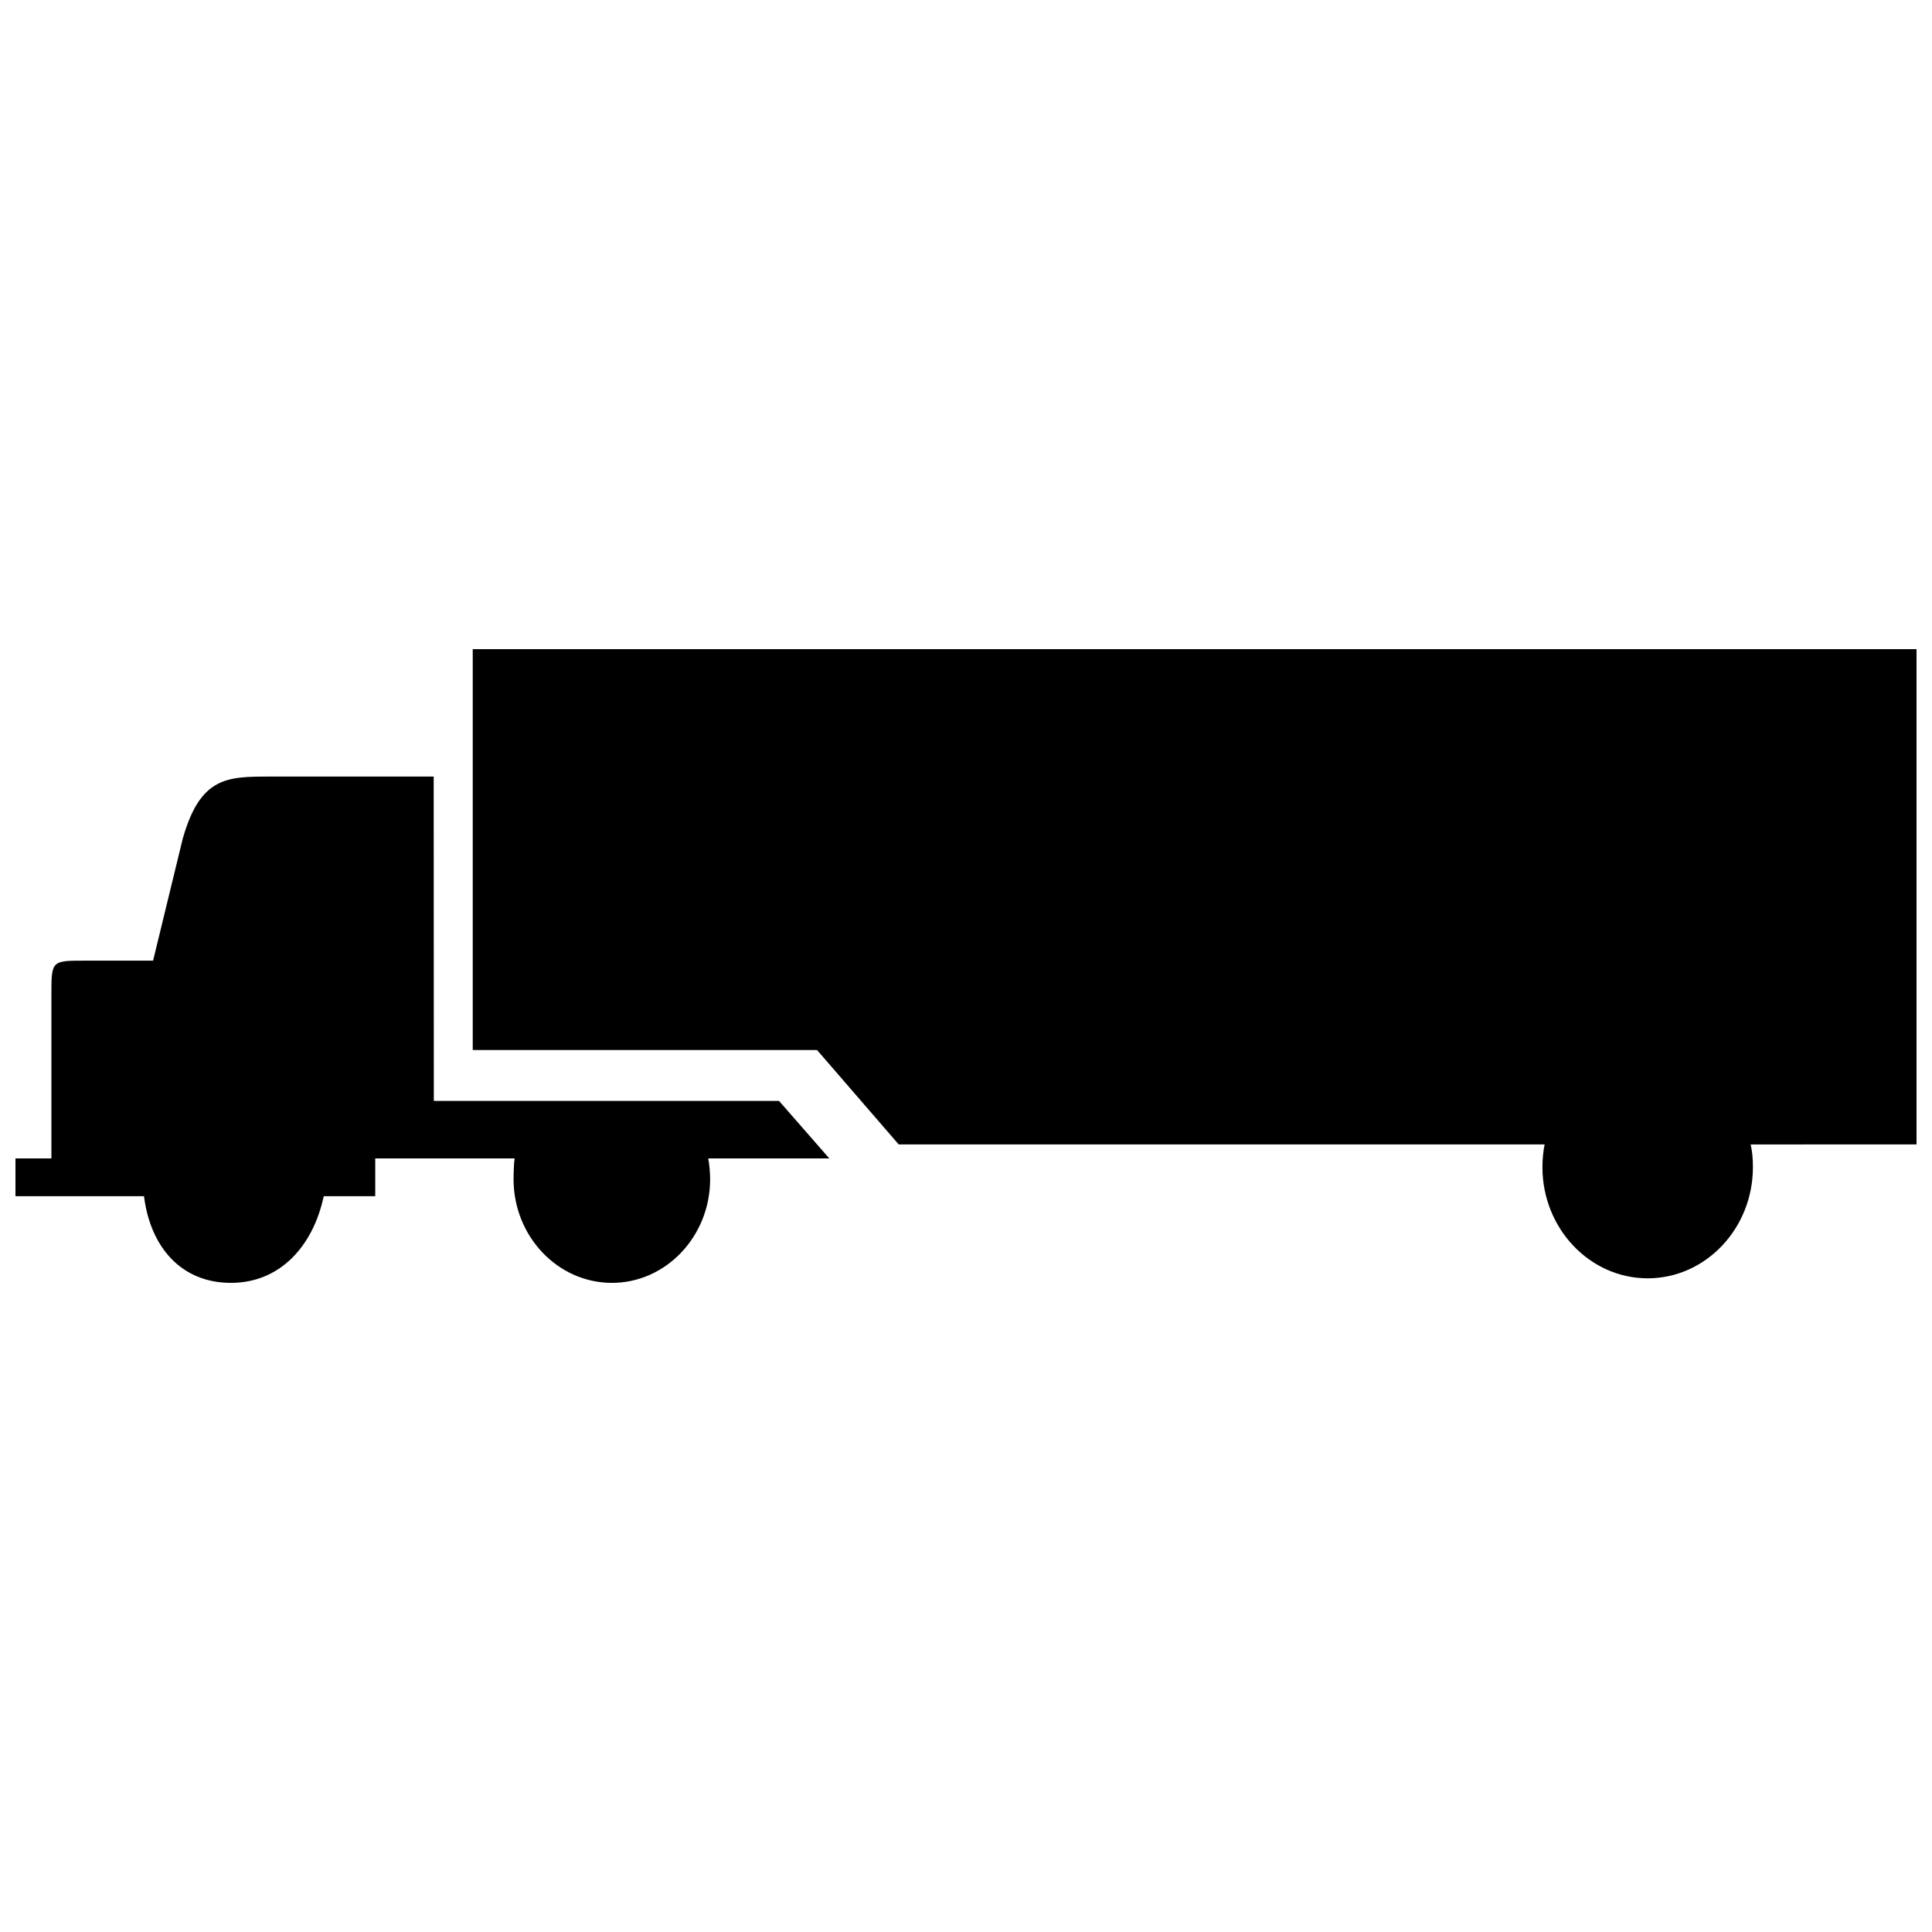 <?xml version="1.0" encoding="UTF-8"?>
<!-- Uploaded to: SVG Repo, www.svgrepo.com, Generator: SVG Repo Mixer Tools -->
<svg width="800px" height="800px" version="1.1" viewBox="144 144 512 512" xmlns="http://www.w3.org/2000/svg">
 <defs>
  <clipPath id="b">
   <path d="m148.09 349h215.91v135h-215.91z"/>
  </clipPath>
  <clipPath id="a">
   <path d="m269 316h382.9v167h-382.9z"/>
  </clipPath>
 </defs>
 <g>
  <g clip-path="url(#b)">
   <path d="m331.7 451h32.078l-13.324-15.242h-91.488l-0.035-85.957h-43.402c-11.316 0-18.438 0-23.113 16.5l-7.848 32.285-18.055-0.004c-8.891 0-8.891 0-8.891 9.07v43.348h-9.523v10.004h34.066c1.691 13.613 9.98 22.969 23.016 22.969 12.902 0 21.734-9.547 24.617-22.969h13.645v-10.004h36.938c-0.207 1.285-0.281 4.09-0.281 5.5 0 15.145 11.703 27.473 26.07 27.473 14.316 0 26.023-12.328 26.023-27.473 0-1.746-0.199-3.902-0.492-5.5" fill-rule="evenodd"/>
  </g>
  <g clip-path="url(#a)">
   <path d="m580.63 482.77c15.41 0 27.91-13.23 27.91-29.461 0-2.062-0.156-4.074-0.594-6.019l43.953-0.004v-131.26h-382.62v106.24h91.246l21.633 25.016h171.18c-0.387 1.949-0.578 3.961-0.578 6.019-0.004 16.234 12.527 29.465 27.871 29.465" fill-rule="evenodd"/>
  </g>
 </g>
</svg>